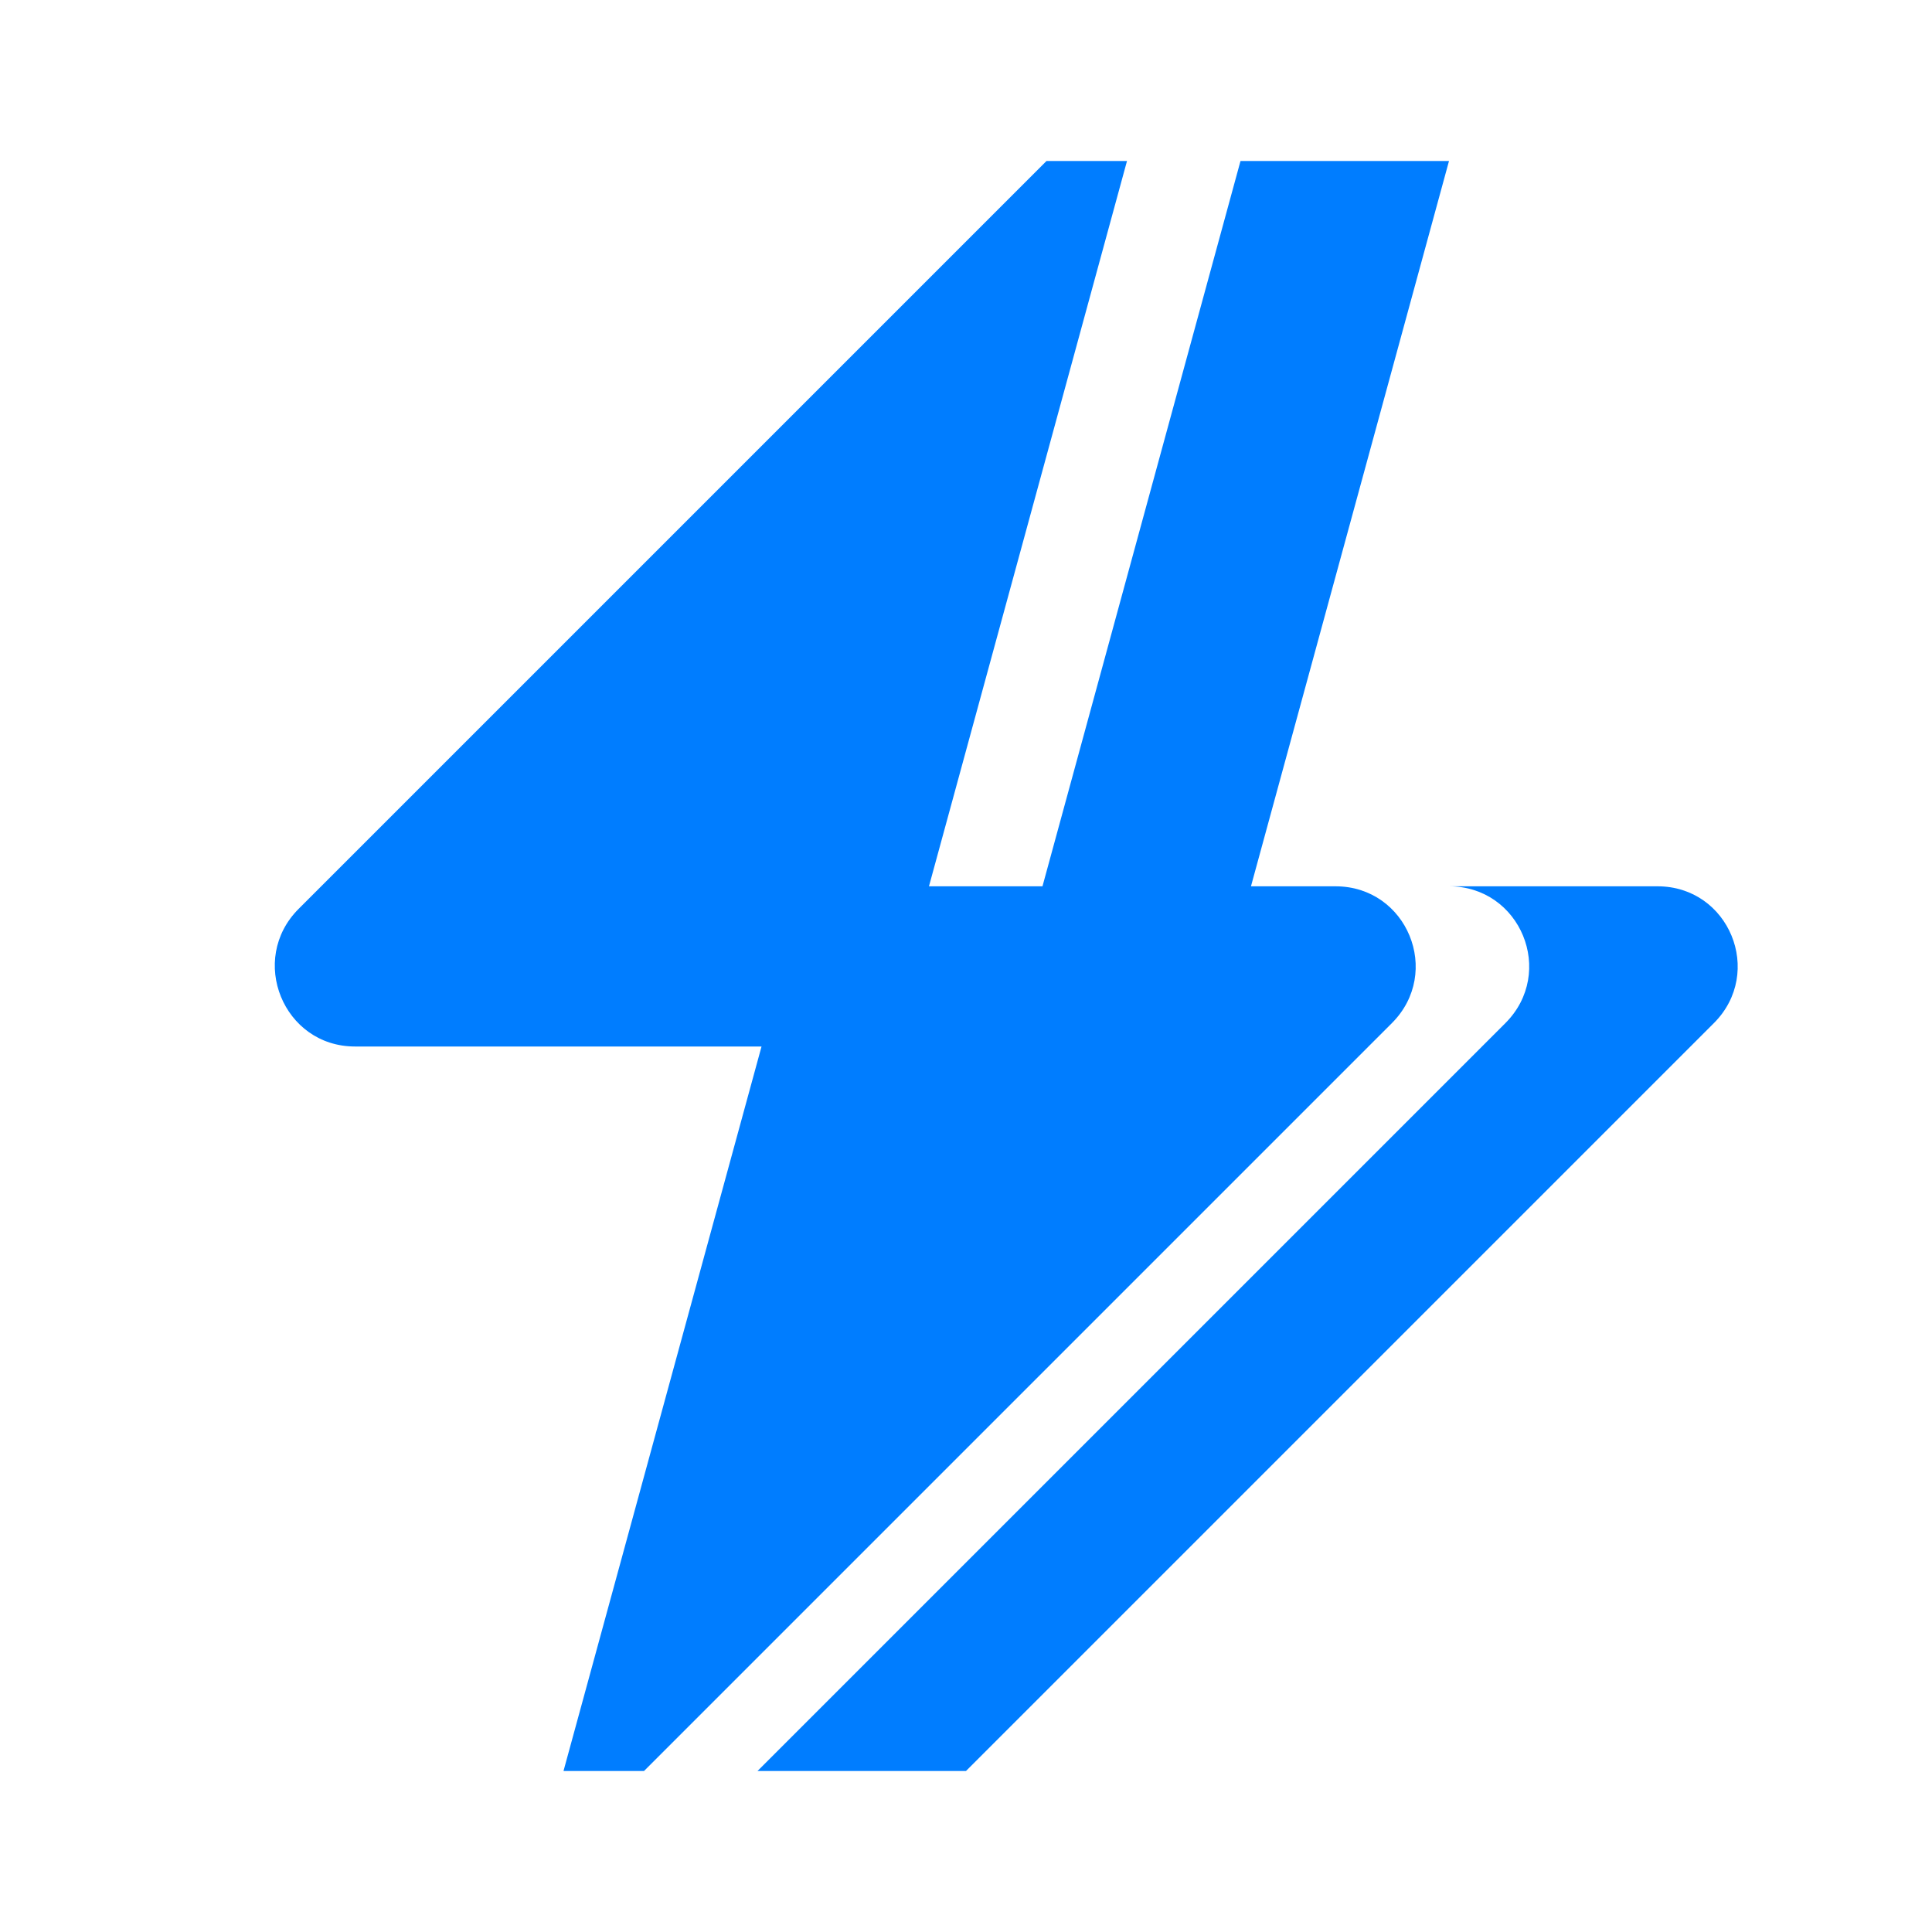 <?xml version="1.0" encoding="UTF-8"?> <svg xmlns="http://www.w3.org/2000/svg" id="monochrome" viewBox="0 0 24 24"><defs><style> .cls-1 { fill: #007dff; stroke-width: 0px; } </style></defs><path class="cls-1" d="M21.29,12.71l-9.29,9.29h-2.59l9.29-9.29c.63-.63.19-1.7-.7-1.7h2.59c.89,0,1.33,1.07.7,1.7ZM16.59,11.01h-1.05l2.46-9.01h-2.59l-2.46,9.01h-1.41l2.46-9.01h-1L3.71,11.29c-.63.63-.19,1.71.7,1.71h5.05l-2.46,9h1l9.29-9.29c.63-.63.19-1.7-.7-1.7Z"></path></svg> 